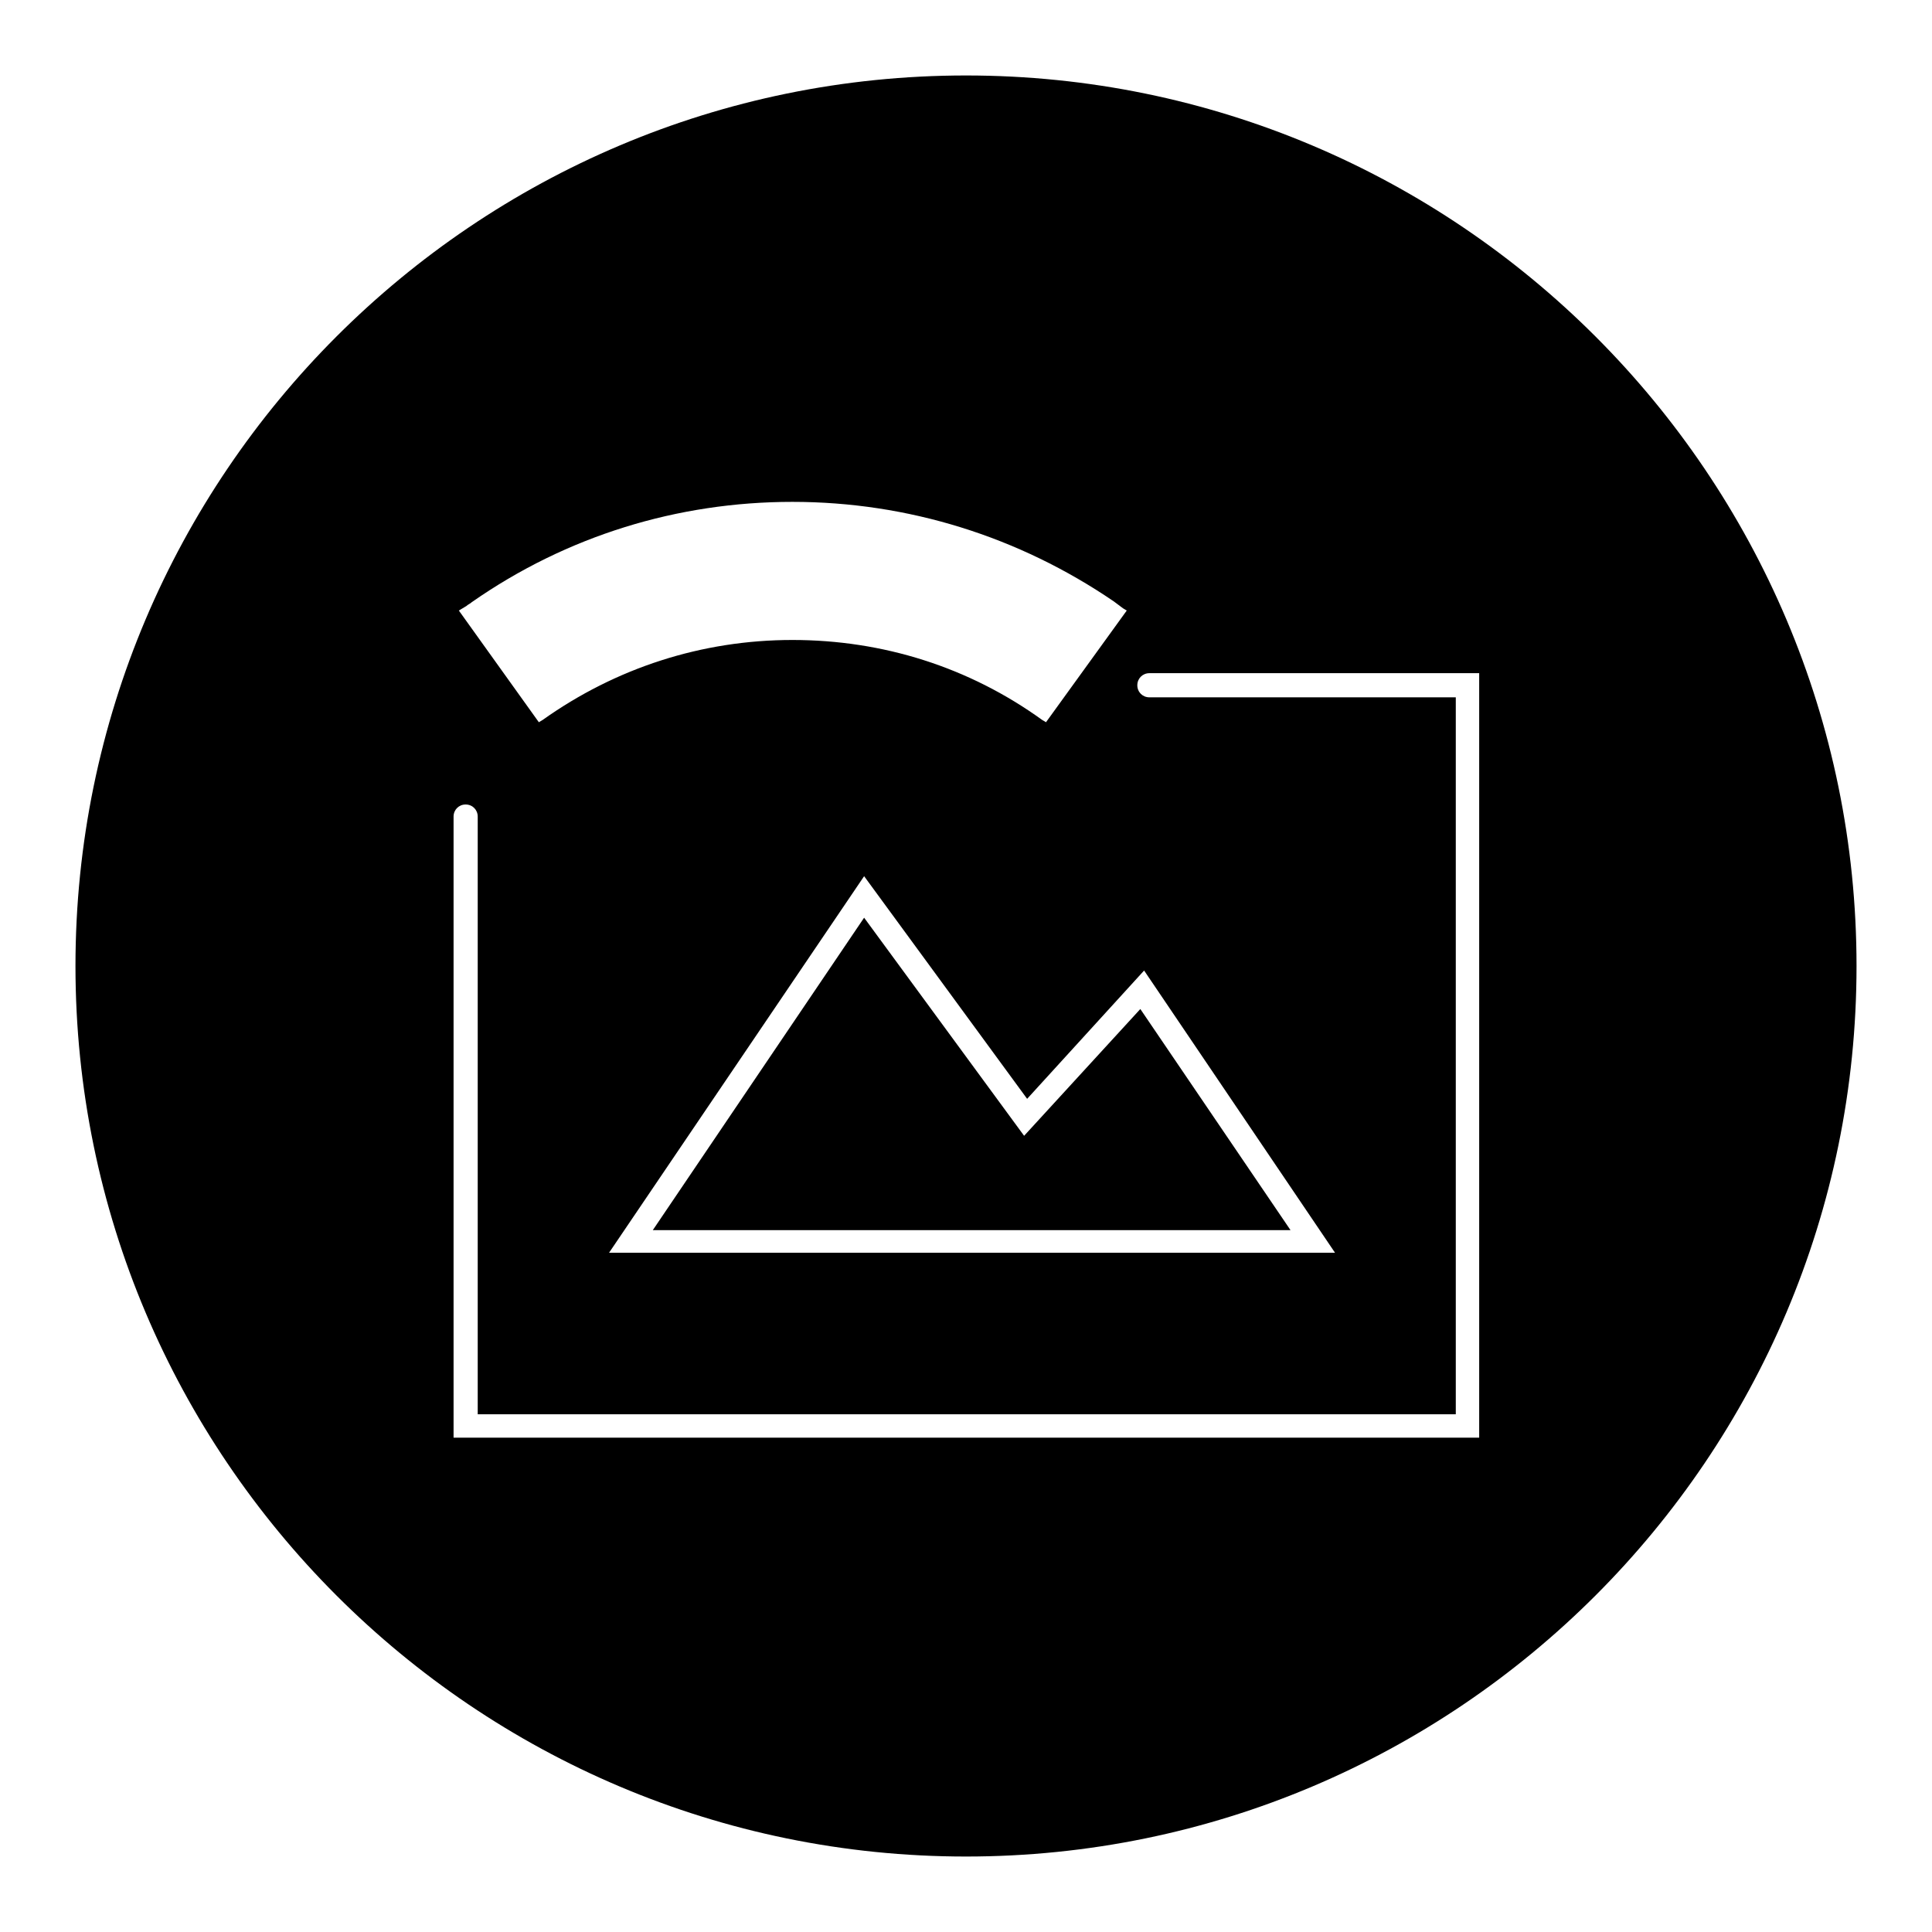 <?xml version="1.0" encoding="utf-8"?>
<!-- Svg Vector Icons : http://www.onlinewebfonts.com/icon -->
<!DOCTYPE svg PUBLIC "-//W3C//DTD SVG 1.1//EN" "http://www.w3.org/Graphics/SVG/1.1/DTD/svg11.dtd">
<svg version="1.1" xmlns="http://www.w3.org/2000/svg" xmlns:xlink="http://www.w3.org/1999/xlink" x="0px" y="0px" viewBox="0 0 256 256" enable-background="new 0 0 256 256" xml:space="preserve">
<g><g><path fill="#000000" d="M128,10C62.9,10,10,62.9,10,128c0,65.1,52.9,118,118,118c65.1,0,118-52.9,118-118C246,62.9,193.1,10,128,10z M61.3,80.6c0.2-0.1,0.3-0.2,0.5-0.3c0.2-0.2,0.5-0.3,0.7-0.5C75.1,71,89.8,66.5,105,66.5c15.3,0,30,4.6,42.6,13.2c0.4,0.3,0.8,0.6,1.2,0.9l0.5,0.3l-10.7,14.8l-0.5-0.3c-9.7-7-21.1-10.6-33.1-10.6c-12,0-23.4,3.7-33.1,10.6l-0.5,0.3L60.8,80.9L61.3,80.6z M151.6,128.6l25.3,37.4H80.7l33.8-49.9l21.6,29.5L151.6,128.6z M195.9,190.5H60.1v-82.3c0-0.9,0.7-1.6,1.6-1.6c0.9,0,1.6,0.7,1.6,1.6v79.2h129.6v-95h-40.6c-0.9,0-1.6-0.7-1.6-1.6s0.7-1.6,1.6-1.6h43.7V190.5z"/><path fill="#000000" d="M171,163H86.5l28-41.4l21.2,28.9l15.4-16.8L171,163z"/></g></g>
</svg>